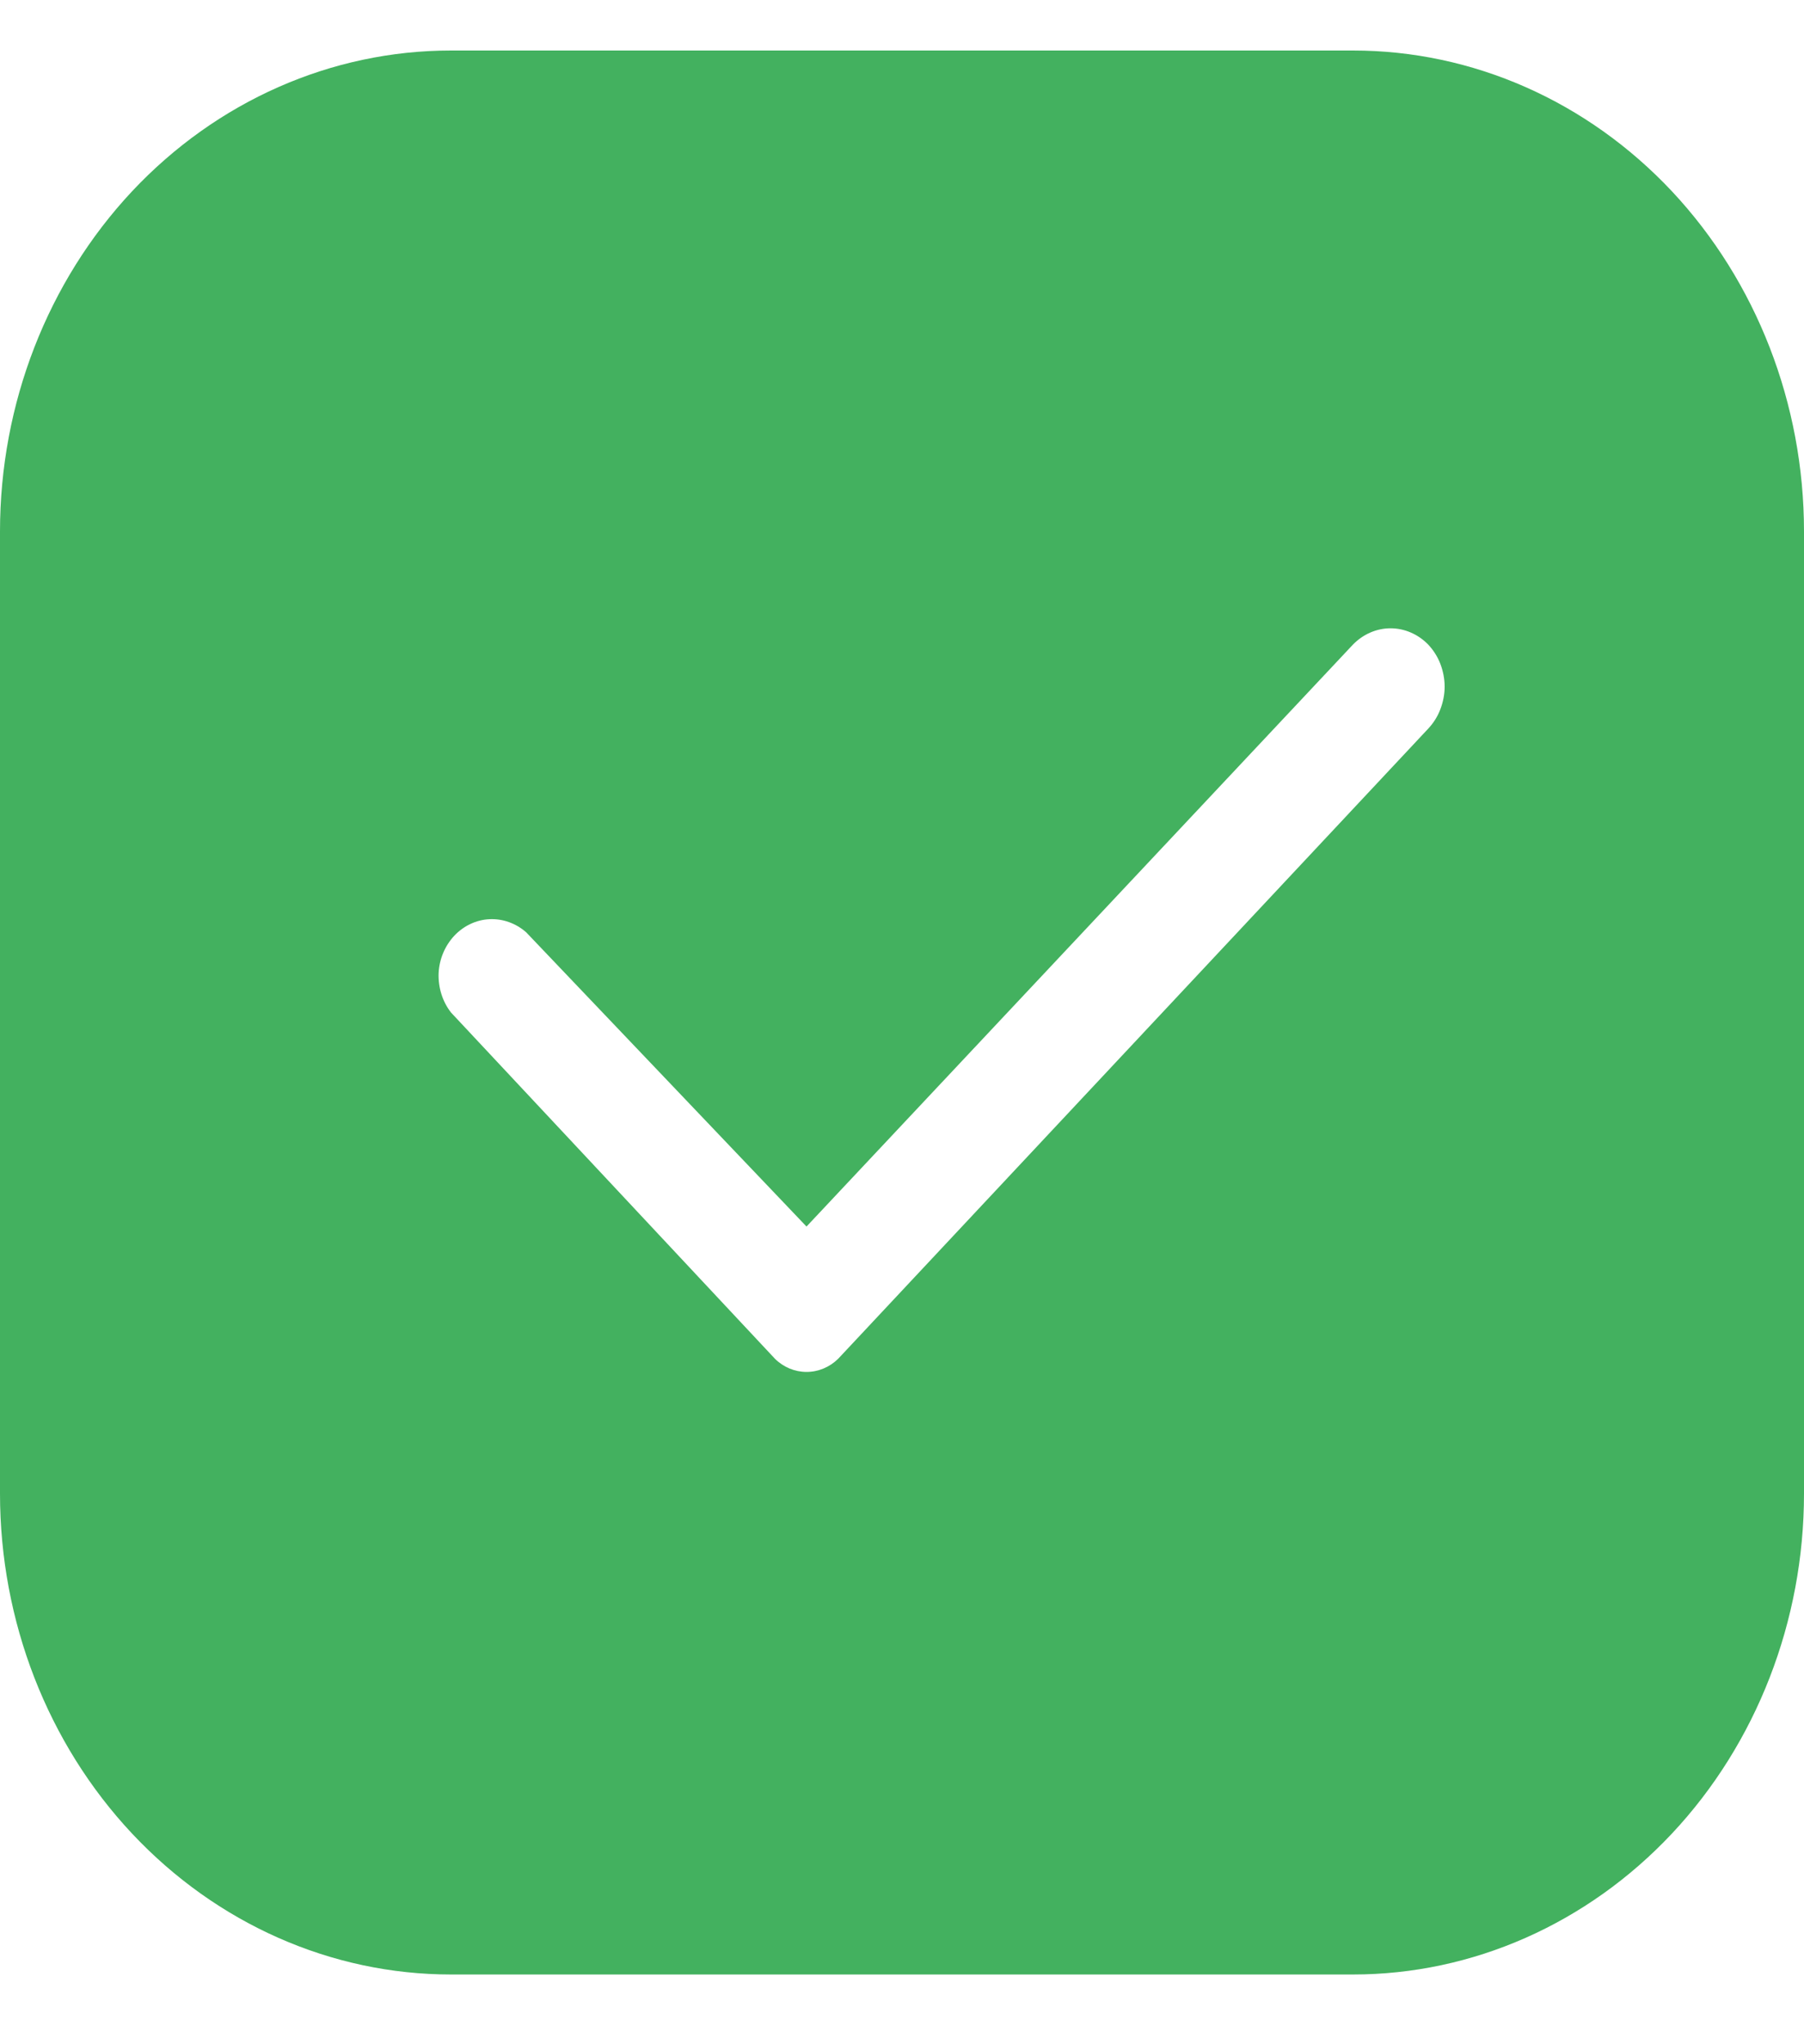 <svg width="15" height="17" viewBox="0 0 15 17" fill="none" xmlns="http://www.w3.org/2000/svg">
<path fill-rule="evenodd" clip-rule="evenodd" d="M11.25 0.42H3.75C2.755 0.42 1.802 0.841 1.098 1.591C0.395 2.342 0 3.359 0 4.42L0 12.42C0 13.481 0.395 14.498 1.098 15.248C1.802 15.998 2.755 16.42 3.75 16.42H11.25C12.245 16.42 13.198 15.998 13.902 15.248C14.605 14.498 15 13.481 15 12.42V4.42C15 3.359 14.605 2.342 13.902 1.591C13.198 0.841 12.245 0.42 11.25 0.42V0.42ZM11.875 6.06L6.969 11.3C6.897 11.37 6.804 11.409 6.706 11.409C6.609 11.409 6.515 11.37 6.444 11.3L3.75 8.42C3.679 8.329 3.643 8.213 3.647 8.095C3.652 7.977 3.699 7.866 3.777 7.782C3.855 7.699 3.96 7.649 4.071 7.644C4.181 7.639 4.29 7.678 4.375 7.753L6.706 10.2L11.25 5.36C11.334 5.274 11.446 5.225 11.562 5.225C11.679 5.225 11.791 5.274 11.875 5.36C11.918 5.406 11.953 5.46 11.976 5.52C11.999 5.58 12.012 5.645 12.012 5.71C12.012 5.775 11.999 5.839 11.976 5.899C11.953 5.96 11.918 6.014 11.875 6.06Z" fill="#43B15F"/>
</svg>
